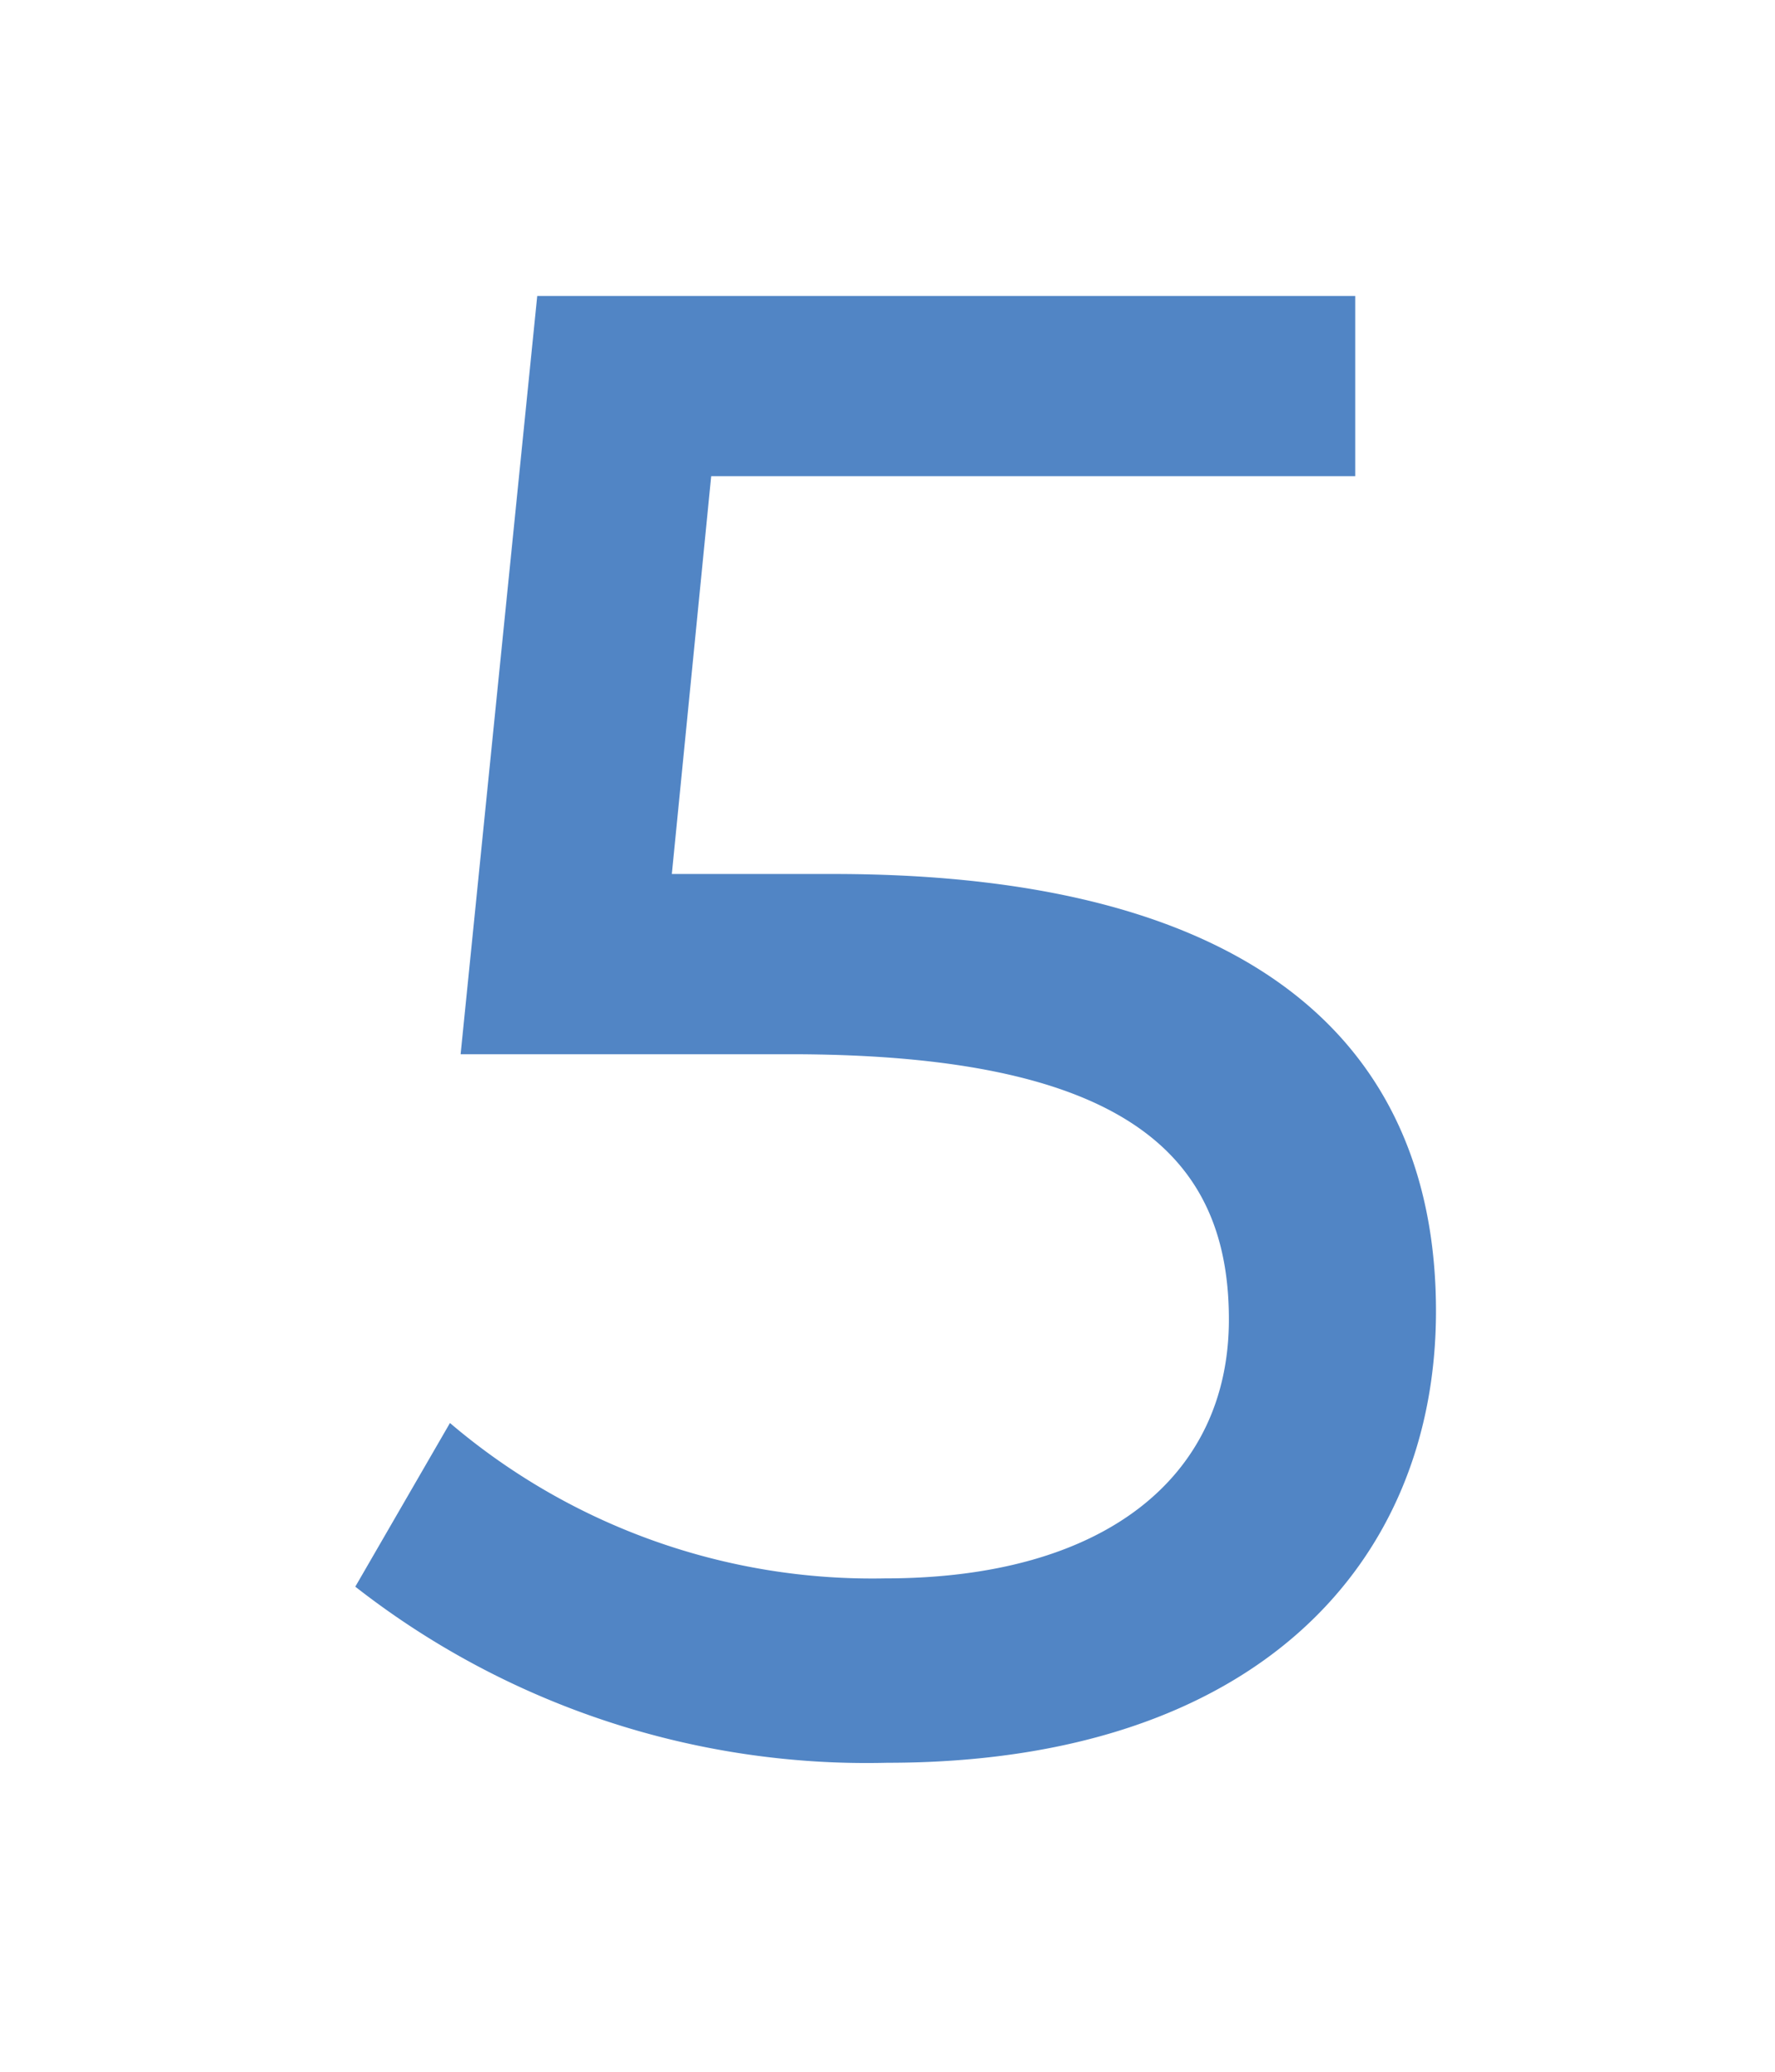 <svg xmlns="http://www.w3.org/2000/svg" width="30" height="35" viewBox="0 0 30 35">
  <g id="グループ_25" data-name="グループ 25" transform="translate(-1388 403)">
    <rect id="長方形_117" data-name="長方形 117" width="30" height="35" transform="translate(1388 -403)" fill="none"/>
    <path id="パス_83" data-name="パス 83" d="M8.68-14.735H5.95l.665-6.72H17.5V-24.5H3.675L2.38-11.69H7.945c5.67,0,7.42,1.715,7.42,4.48,0,2.66-2.1,4.375-5.81,4.375A11.006,11.006,0,0,1,2.2-5.46L.6-2.695A14.033,14.033,0,0,0,9.59.28c6.265,0,9.275-3.4,9.275-7.63C18.865-11.69,15.995-14.735,8.68-14.735Z" transform="translate(1393.405 -373.5)" fill="#5185c5"/>
  </g>
</svg>
